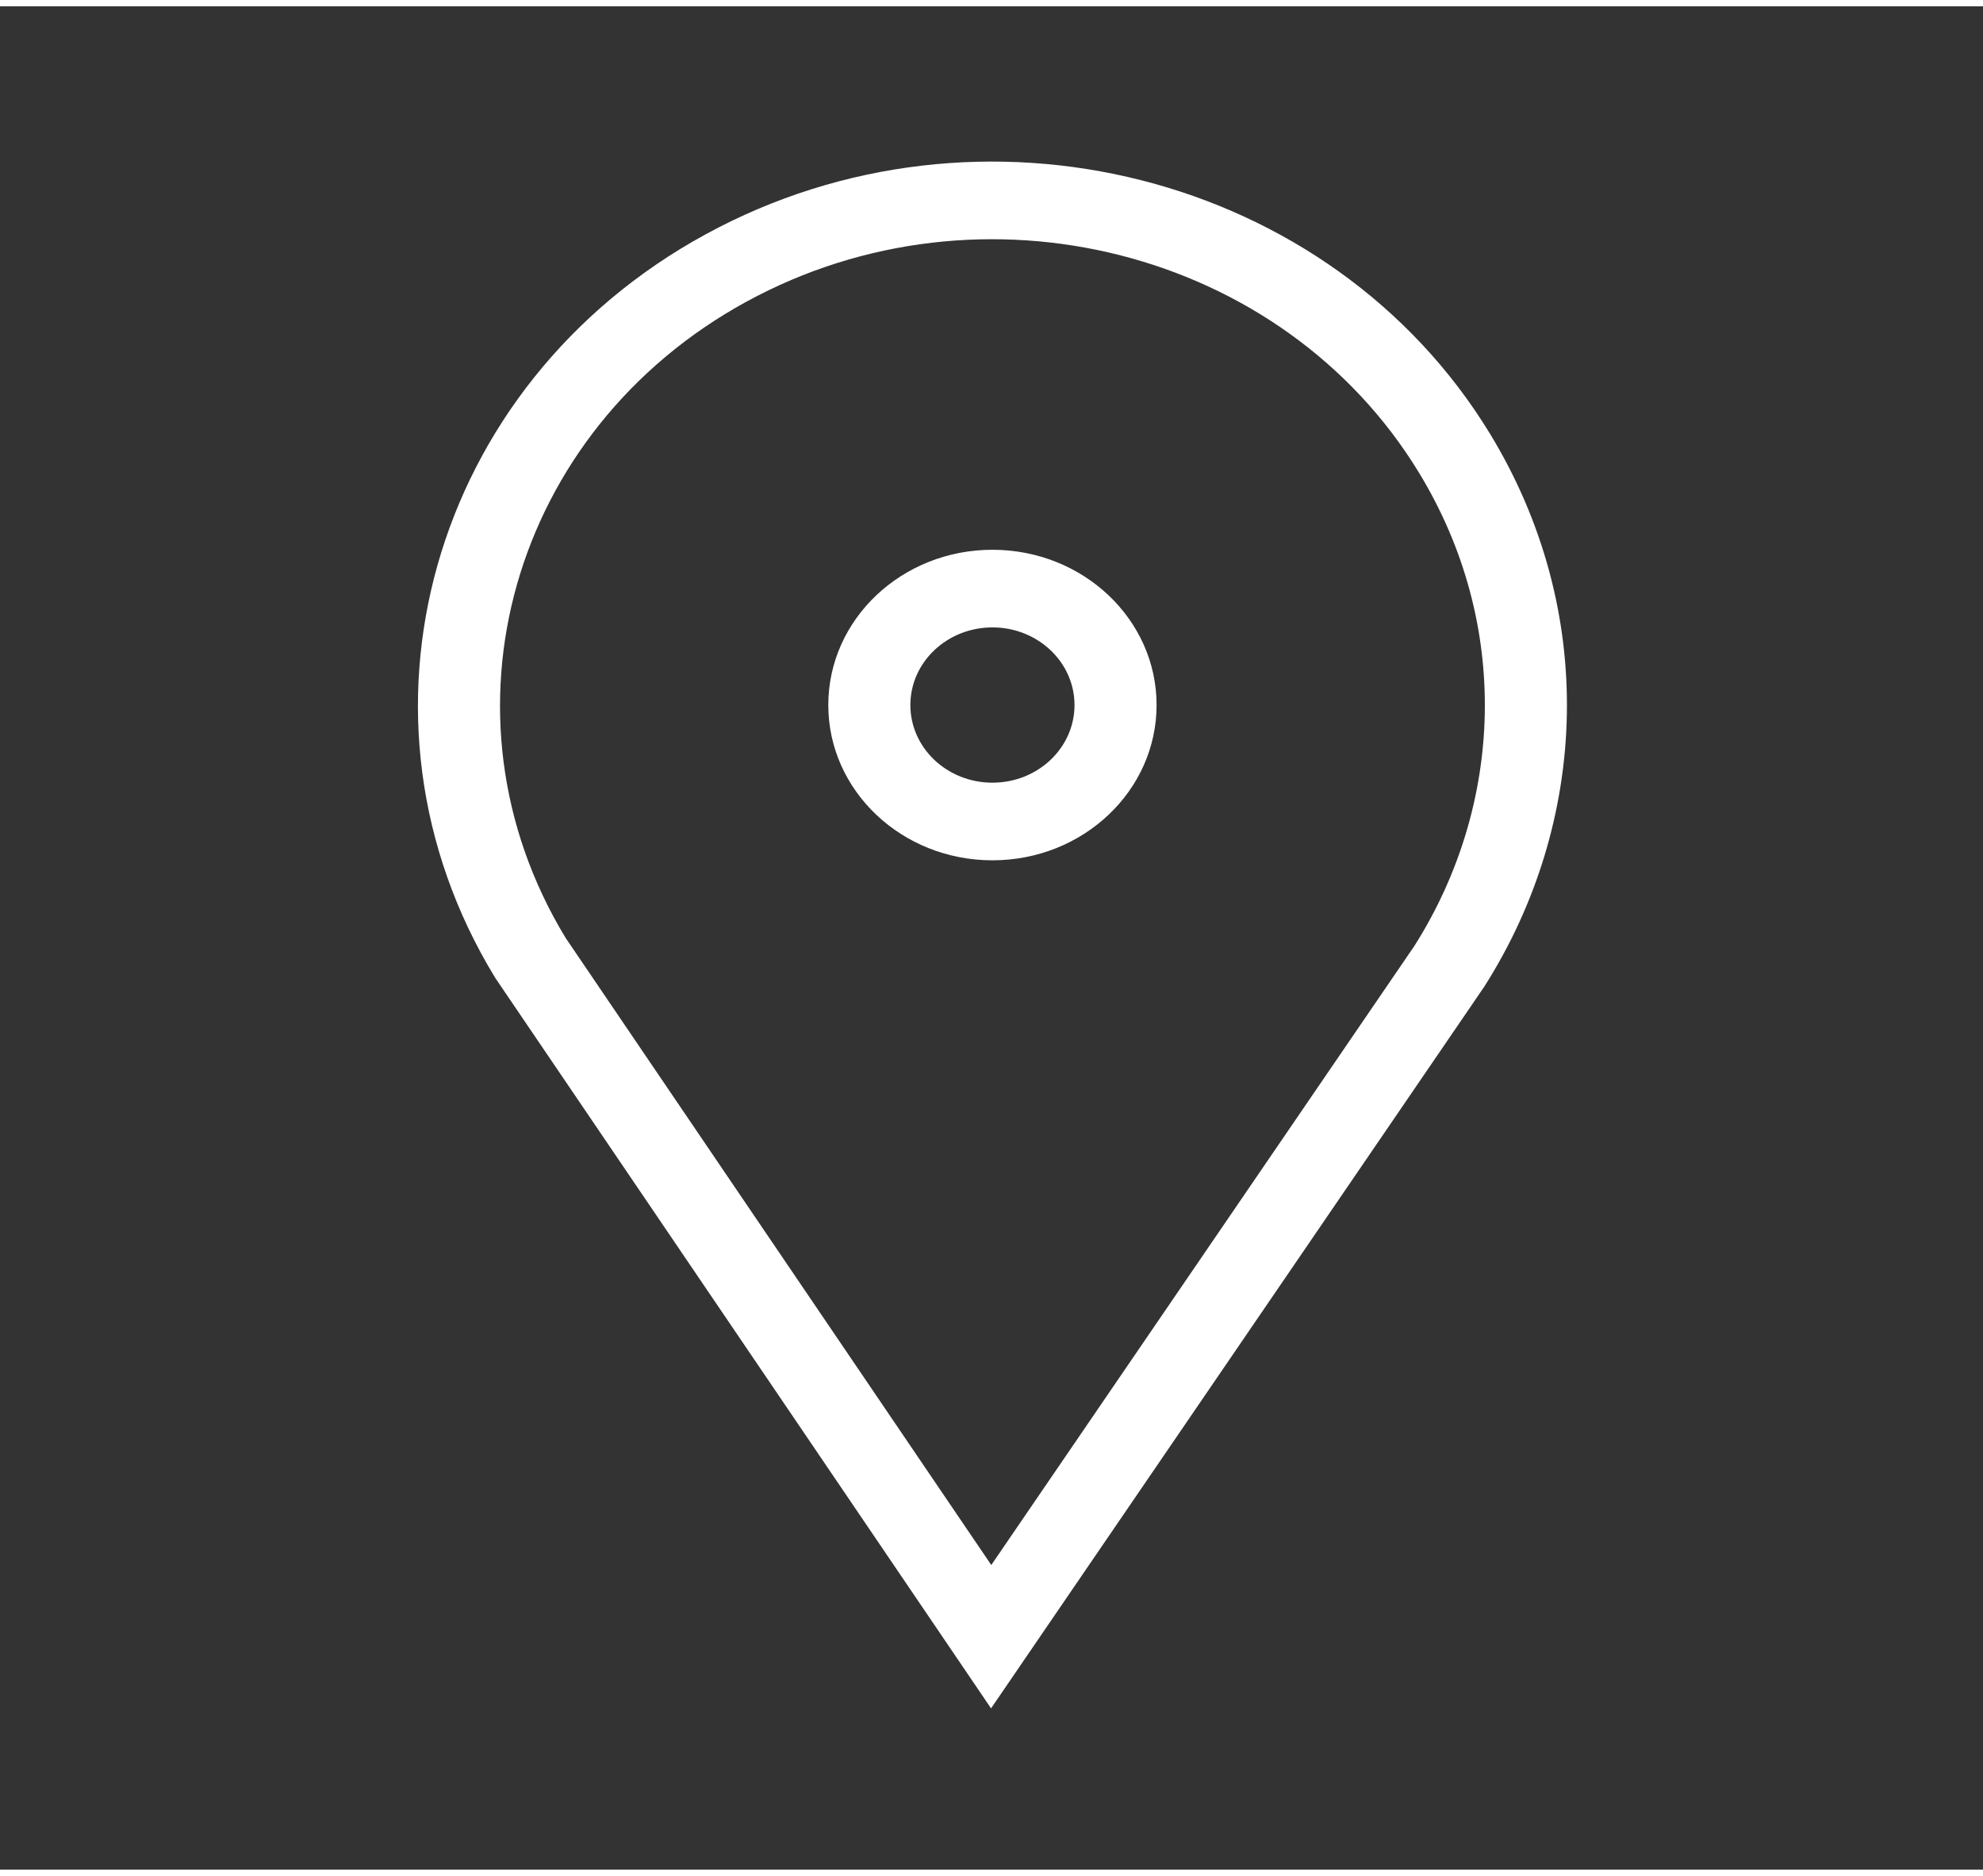 <svg viewBox="0 0 149 140" xmlns="http://www.w3.org/2000/svg" color="#fff" width="148" height="140"><rect x="0" y="0" width="149" height="140" fill="#333333" stroke="none"/><g fill="none" fill-rule="evenodd"><path d="M.57 0h148v140H.57z"></path><path d="M56.075 22.2c17.692-9.672 40.316-3.934 50.532 12.82 6.962 11.419 6.368 25.009-.33 35.576l-31.793 46.52-31.986-47.122C32.331 53.247 38.402 31.86 56.075 22.199Zm55.874 9.906C100.03 12.562 73.634 5.863 52.989 17.15 32.346 28.434 25.276 53.424 37.192 72.968l.037.06.04.058 34.611 50.99 2.586 3.81 2.598-3.802 34.42-50.362.027-.04.026-.04c7.83-12.317 8.547-28.193.412-41.536ZM68.404 52.5c0-3.221 2.76-5.833 6.166-5.833 3.406 0 6.167 2.612 6.167 5.833 0 3.222-2.76 5.834-6.167 5.834-3.405 0-6.166-2.612-6.166-5.834Zm6.166-11.666c-6.811 0-12.333 5.223-12.333 11.666 0 6.444 5.522 11.667 12.333 11.667 6.812 0 12.334-5.223 12.334-11.667 0-6.443-5.522-11.666-12.334-11.666Z" fill="currentColor"></path></g></svg>